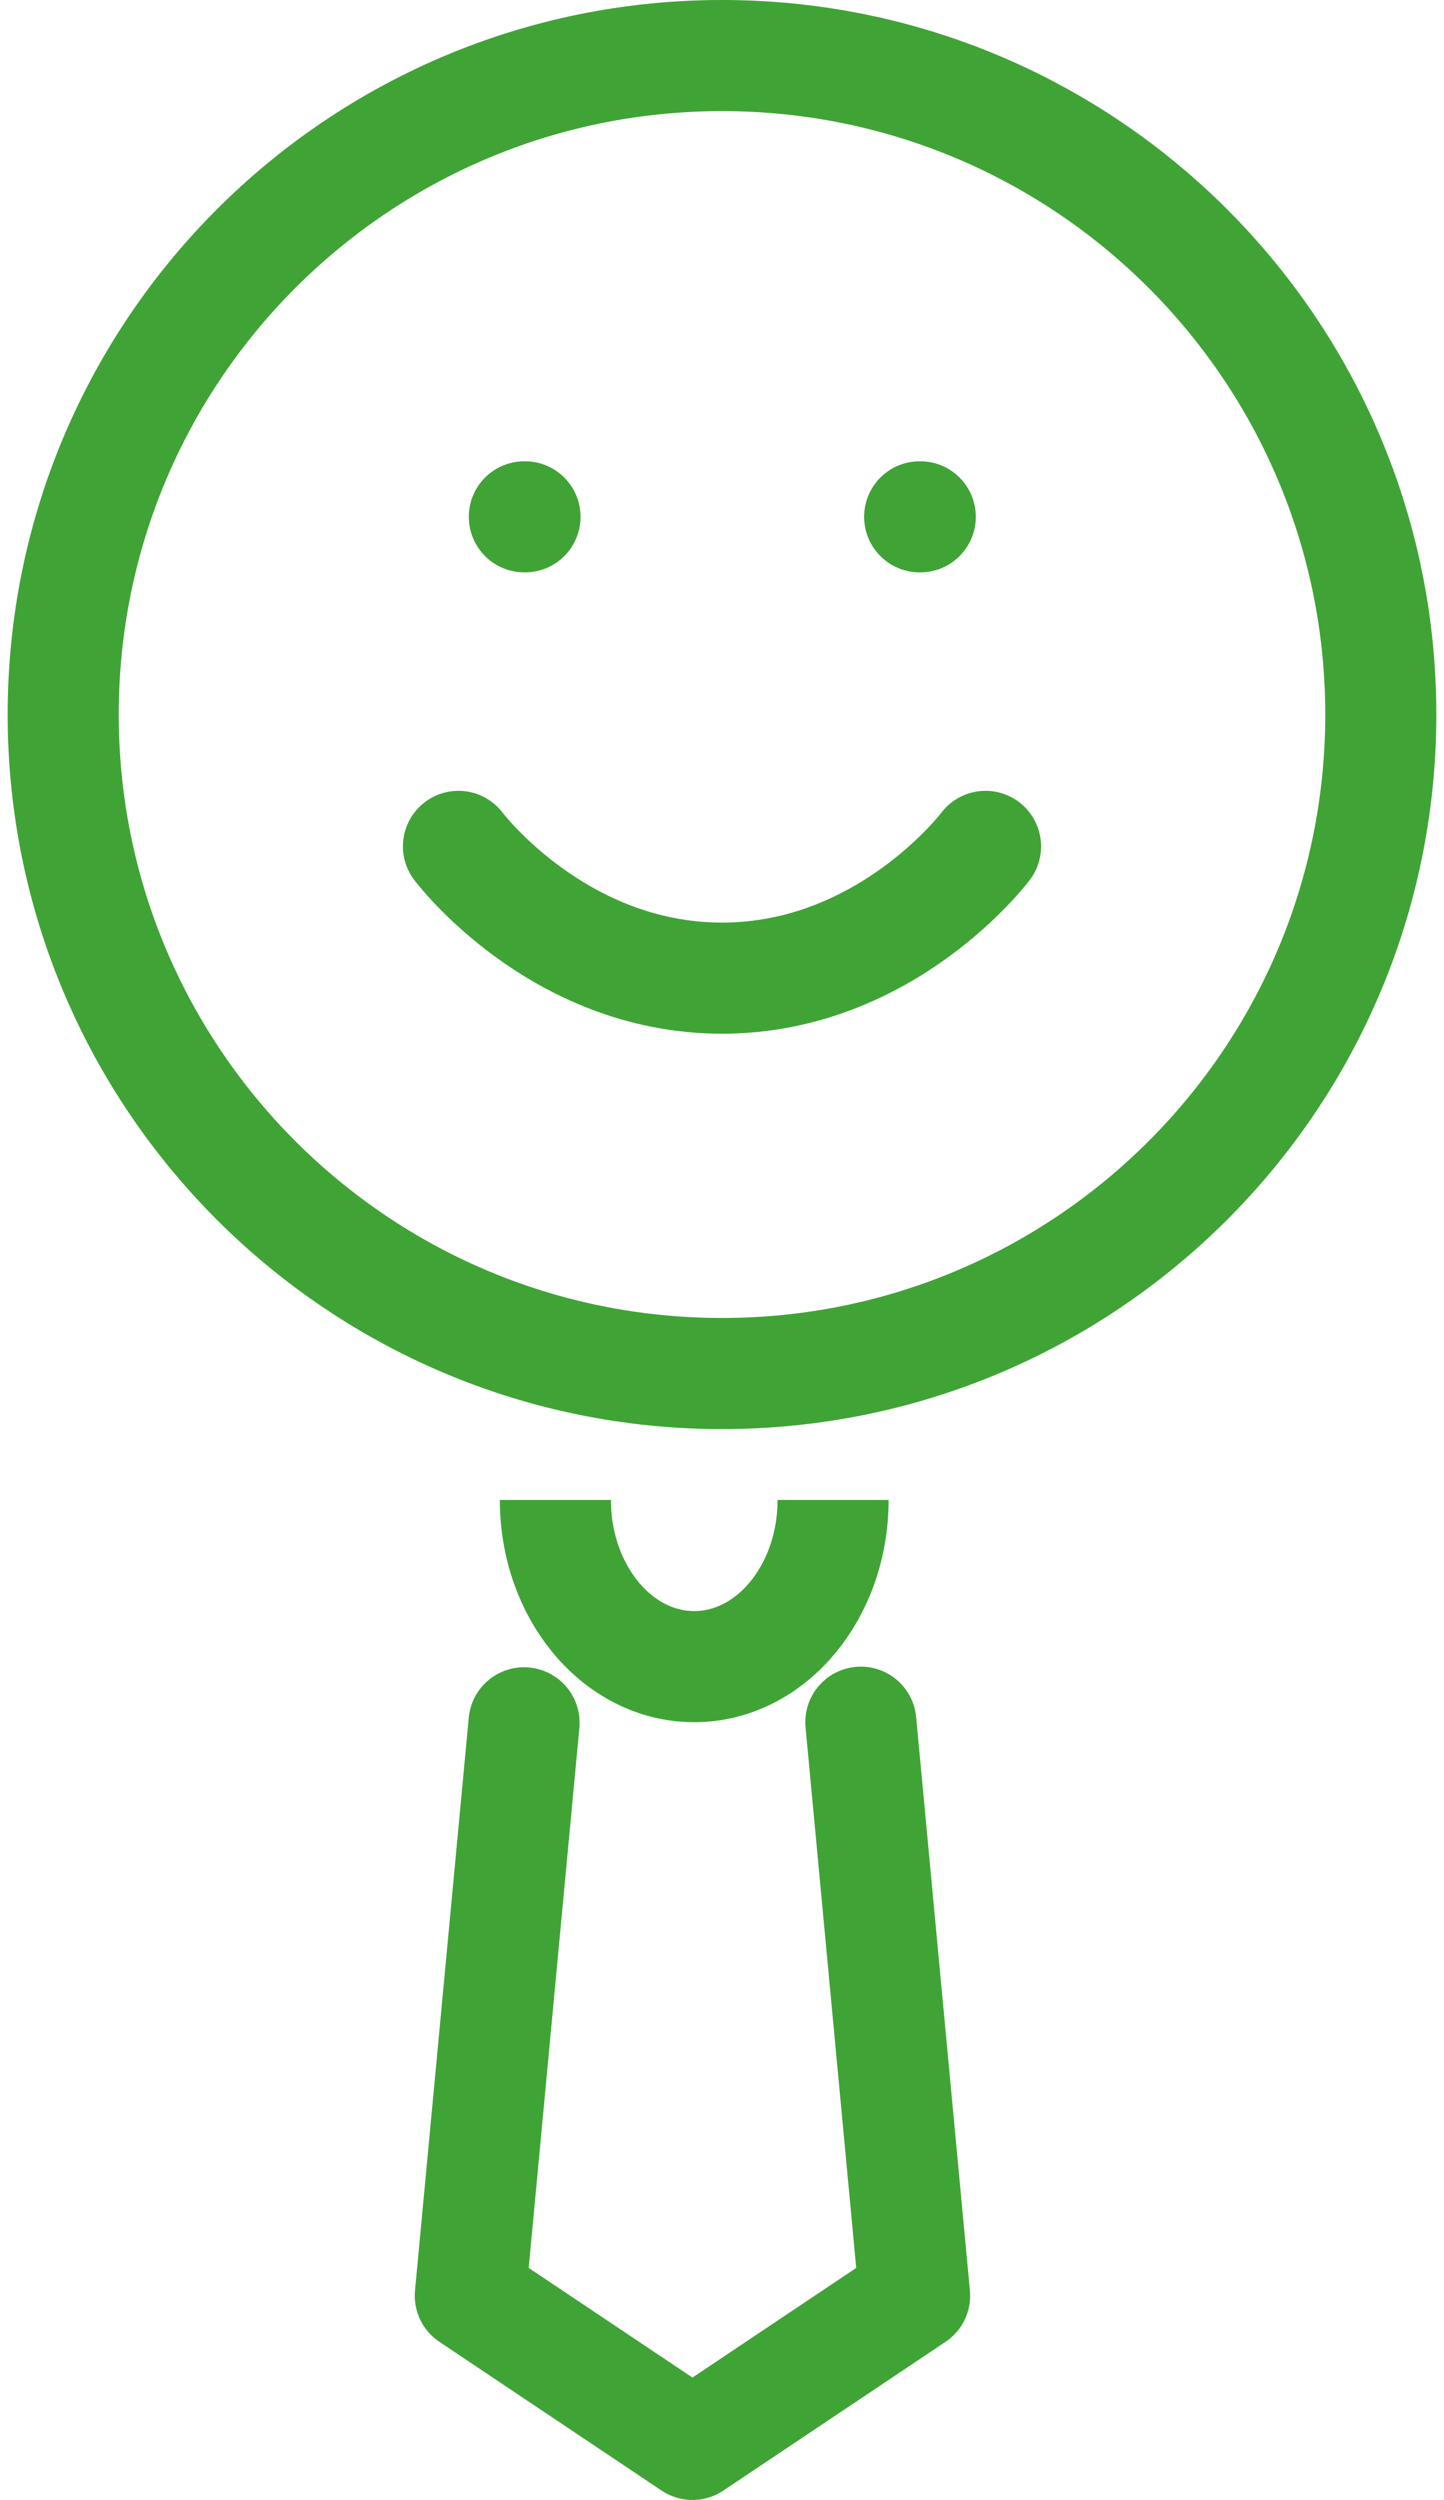 <svg xmlns="http://www.w3.org/2000/svg" width="26" height="45" viewBox="0 0 26 45" fill="none"><path d="M9.436 31.011L8.468 41.323L12.468 44L16.468 41.323L15.5 31" stroke="#3FA435" stroke-width="2" stroke-linecap="round" stroke-linejoin="round"></path><path d="M13 24.724C19.551 24.724 24.862 19.413 24.862 12.862C24.862 6.311 19.551 1 13 1C6.449 1 1.138 6.311 1.138 12.862C1.138 19.413 6.449 24.724 13 24.724Z" stroke="#3FA435" stroke-width="2" stroke-linecap="round" stroke-linejoin="round"></path><path d="M8.255 15.235C8.255 15.235 10.035 17.607 13 17.607C15.966 17.607 17.745 15.235 17.745 15.235" stroke="#3FA435" stroke-width="2" stroke-linecap="round" stroke-linejoin="round"></path><path d="M9.441 9.303H9.453" stroke="#3FA435" stroke-width="2" stroke-linecap="round" stroke-linejoin="round"></path><path d="M16.559 9.303H16.57" stroke="#3FA435" stroke-width="2" stroke-linecap="round" stroke-linejoin="round"></path><path d="M15 27C15 28.657 13.881 30 12.5 30C11.119 30 10 28.657 10 27" stroke="#3FA435" stroke-width="2"></path></svg>
